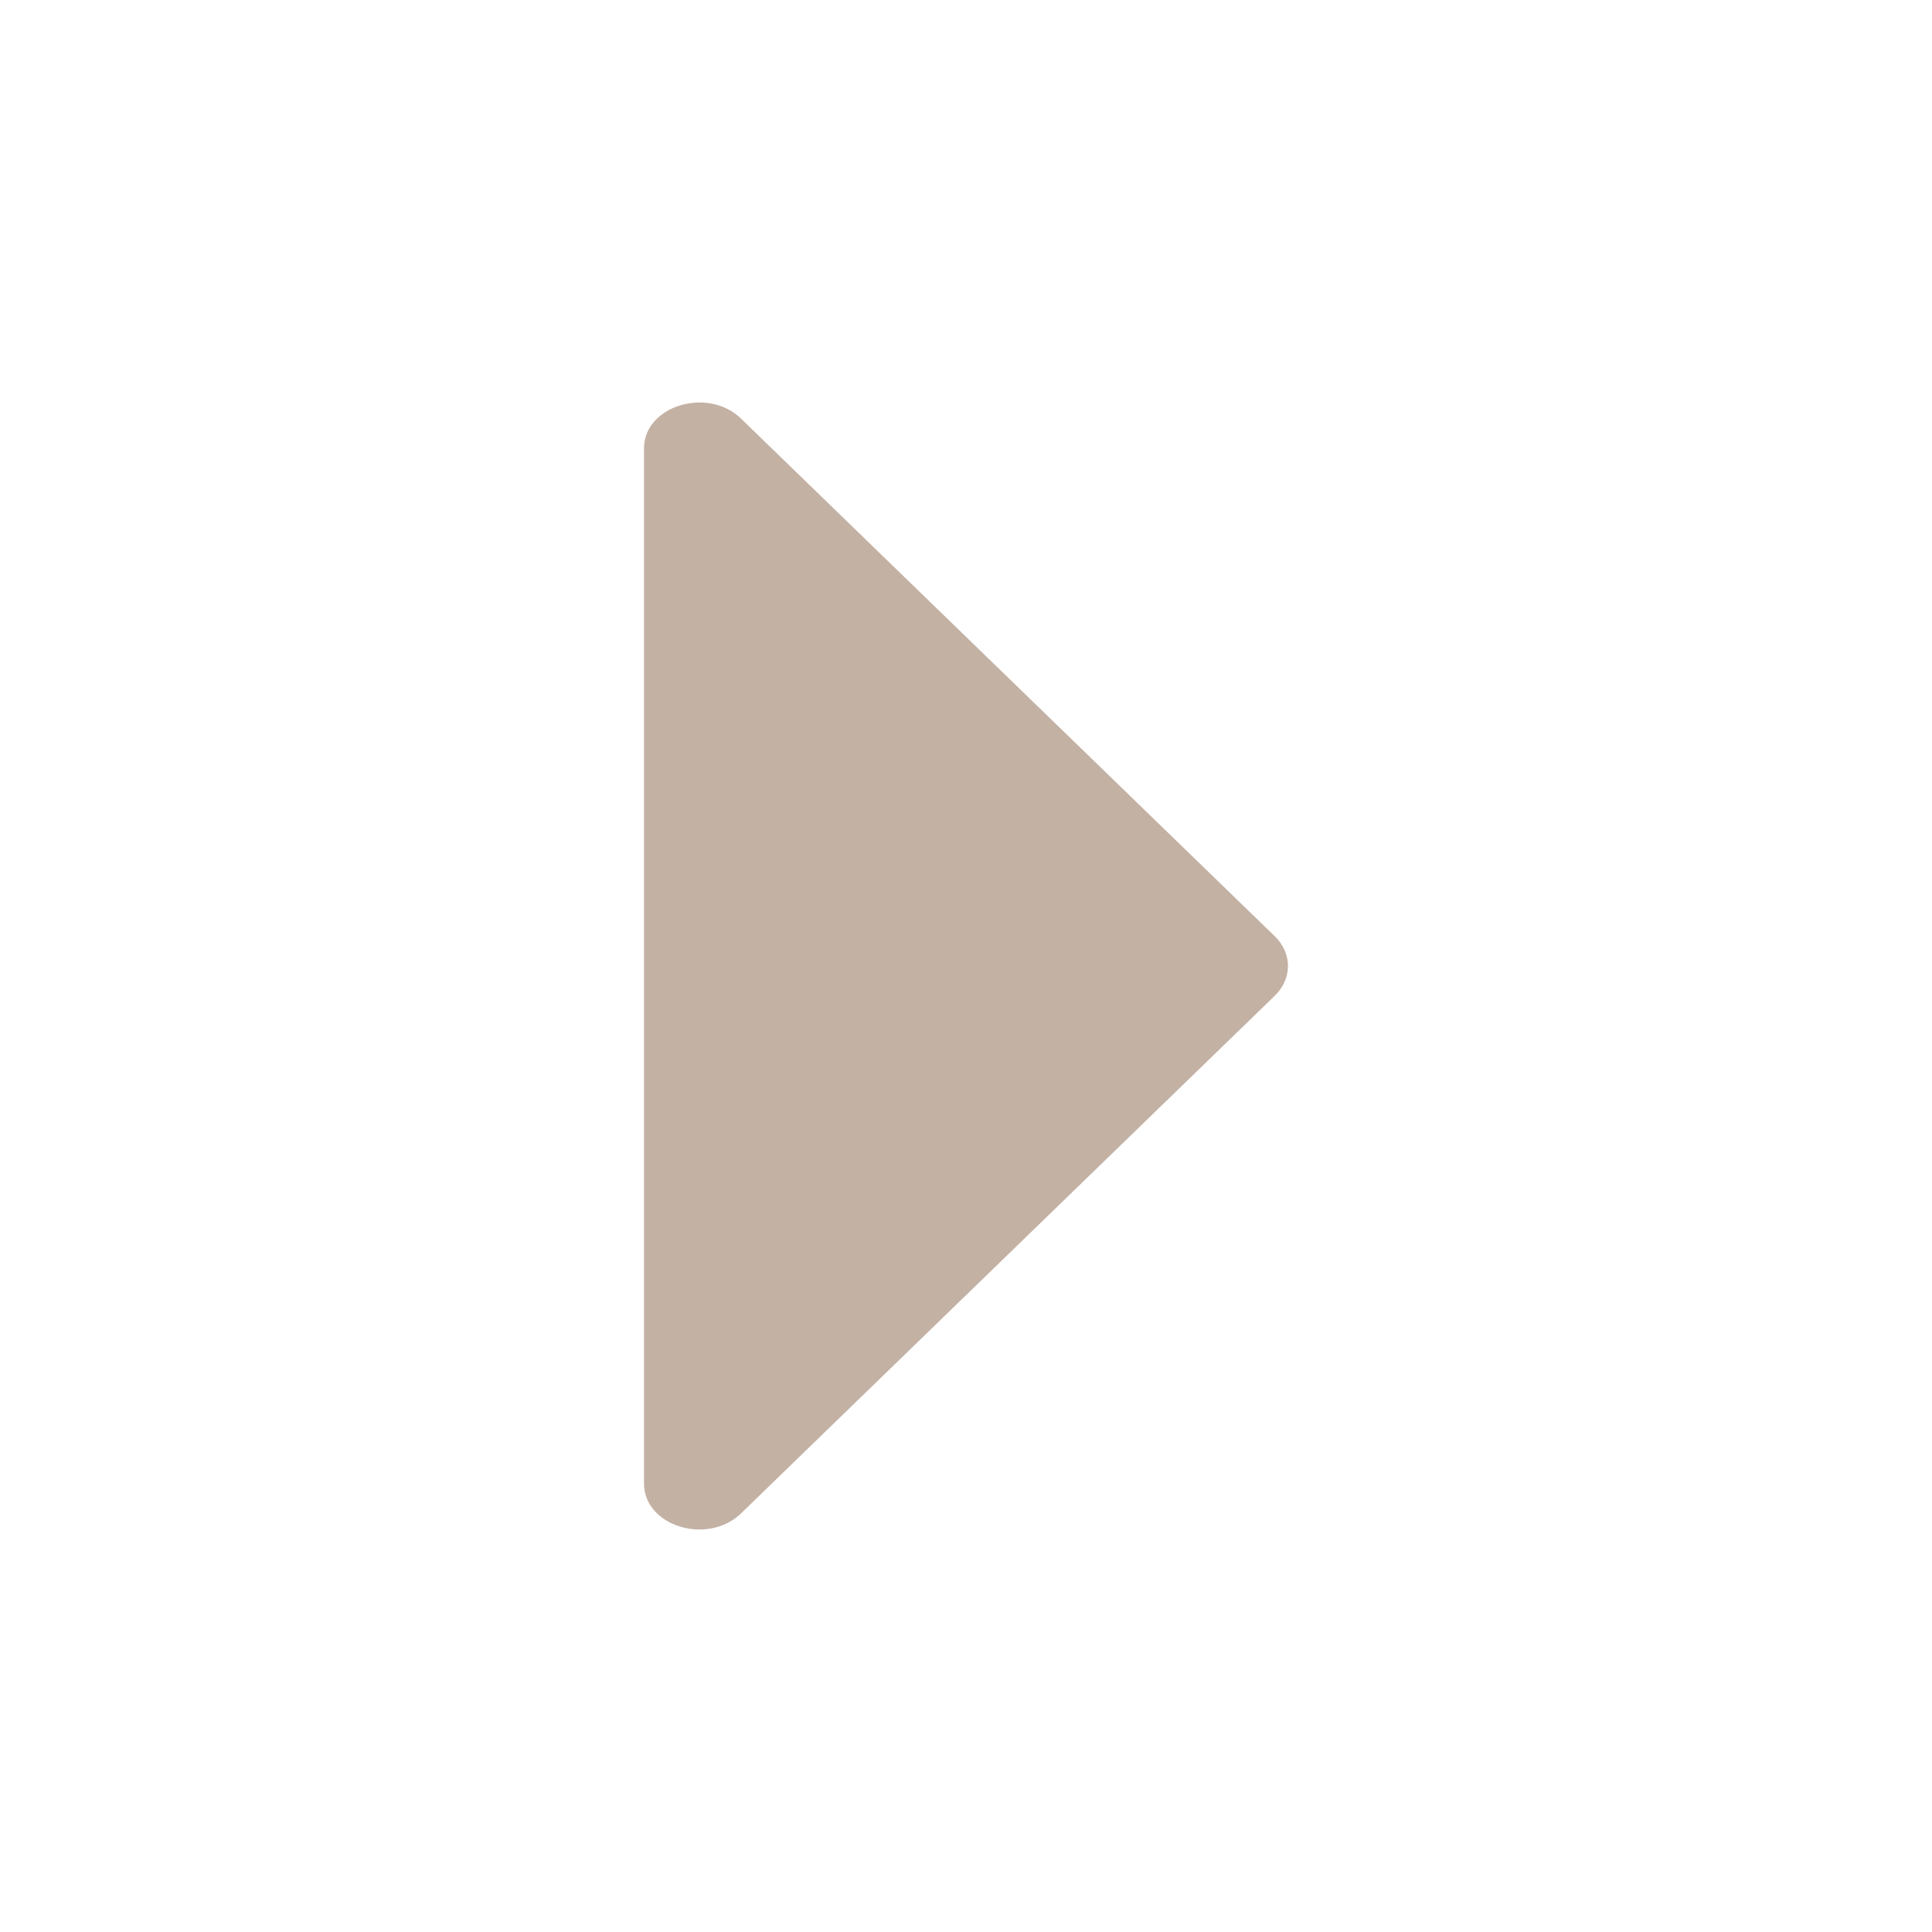 <?xml version="1.0" encoding="UTF-8"?> <svg xmlns="http://www.w3.org/2000/svg" width="18" height="18" viewBox="0 0 18 18" fill="none"><path d="M11.876 8.722L6.904 3.9C6.593 3.599 6 3.781 6 4.178L6 13.822C6 14.219 6.593 14.401 6.904 14.1L11.876 9.278C12.041 9.118 12.041 8.882 11.876 8.722Z" fill="#C3B1A4"></path></svg> 